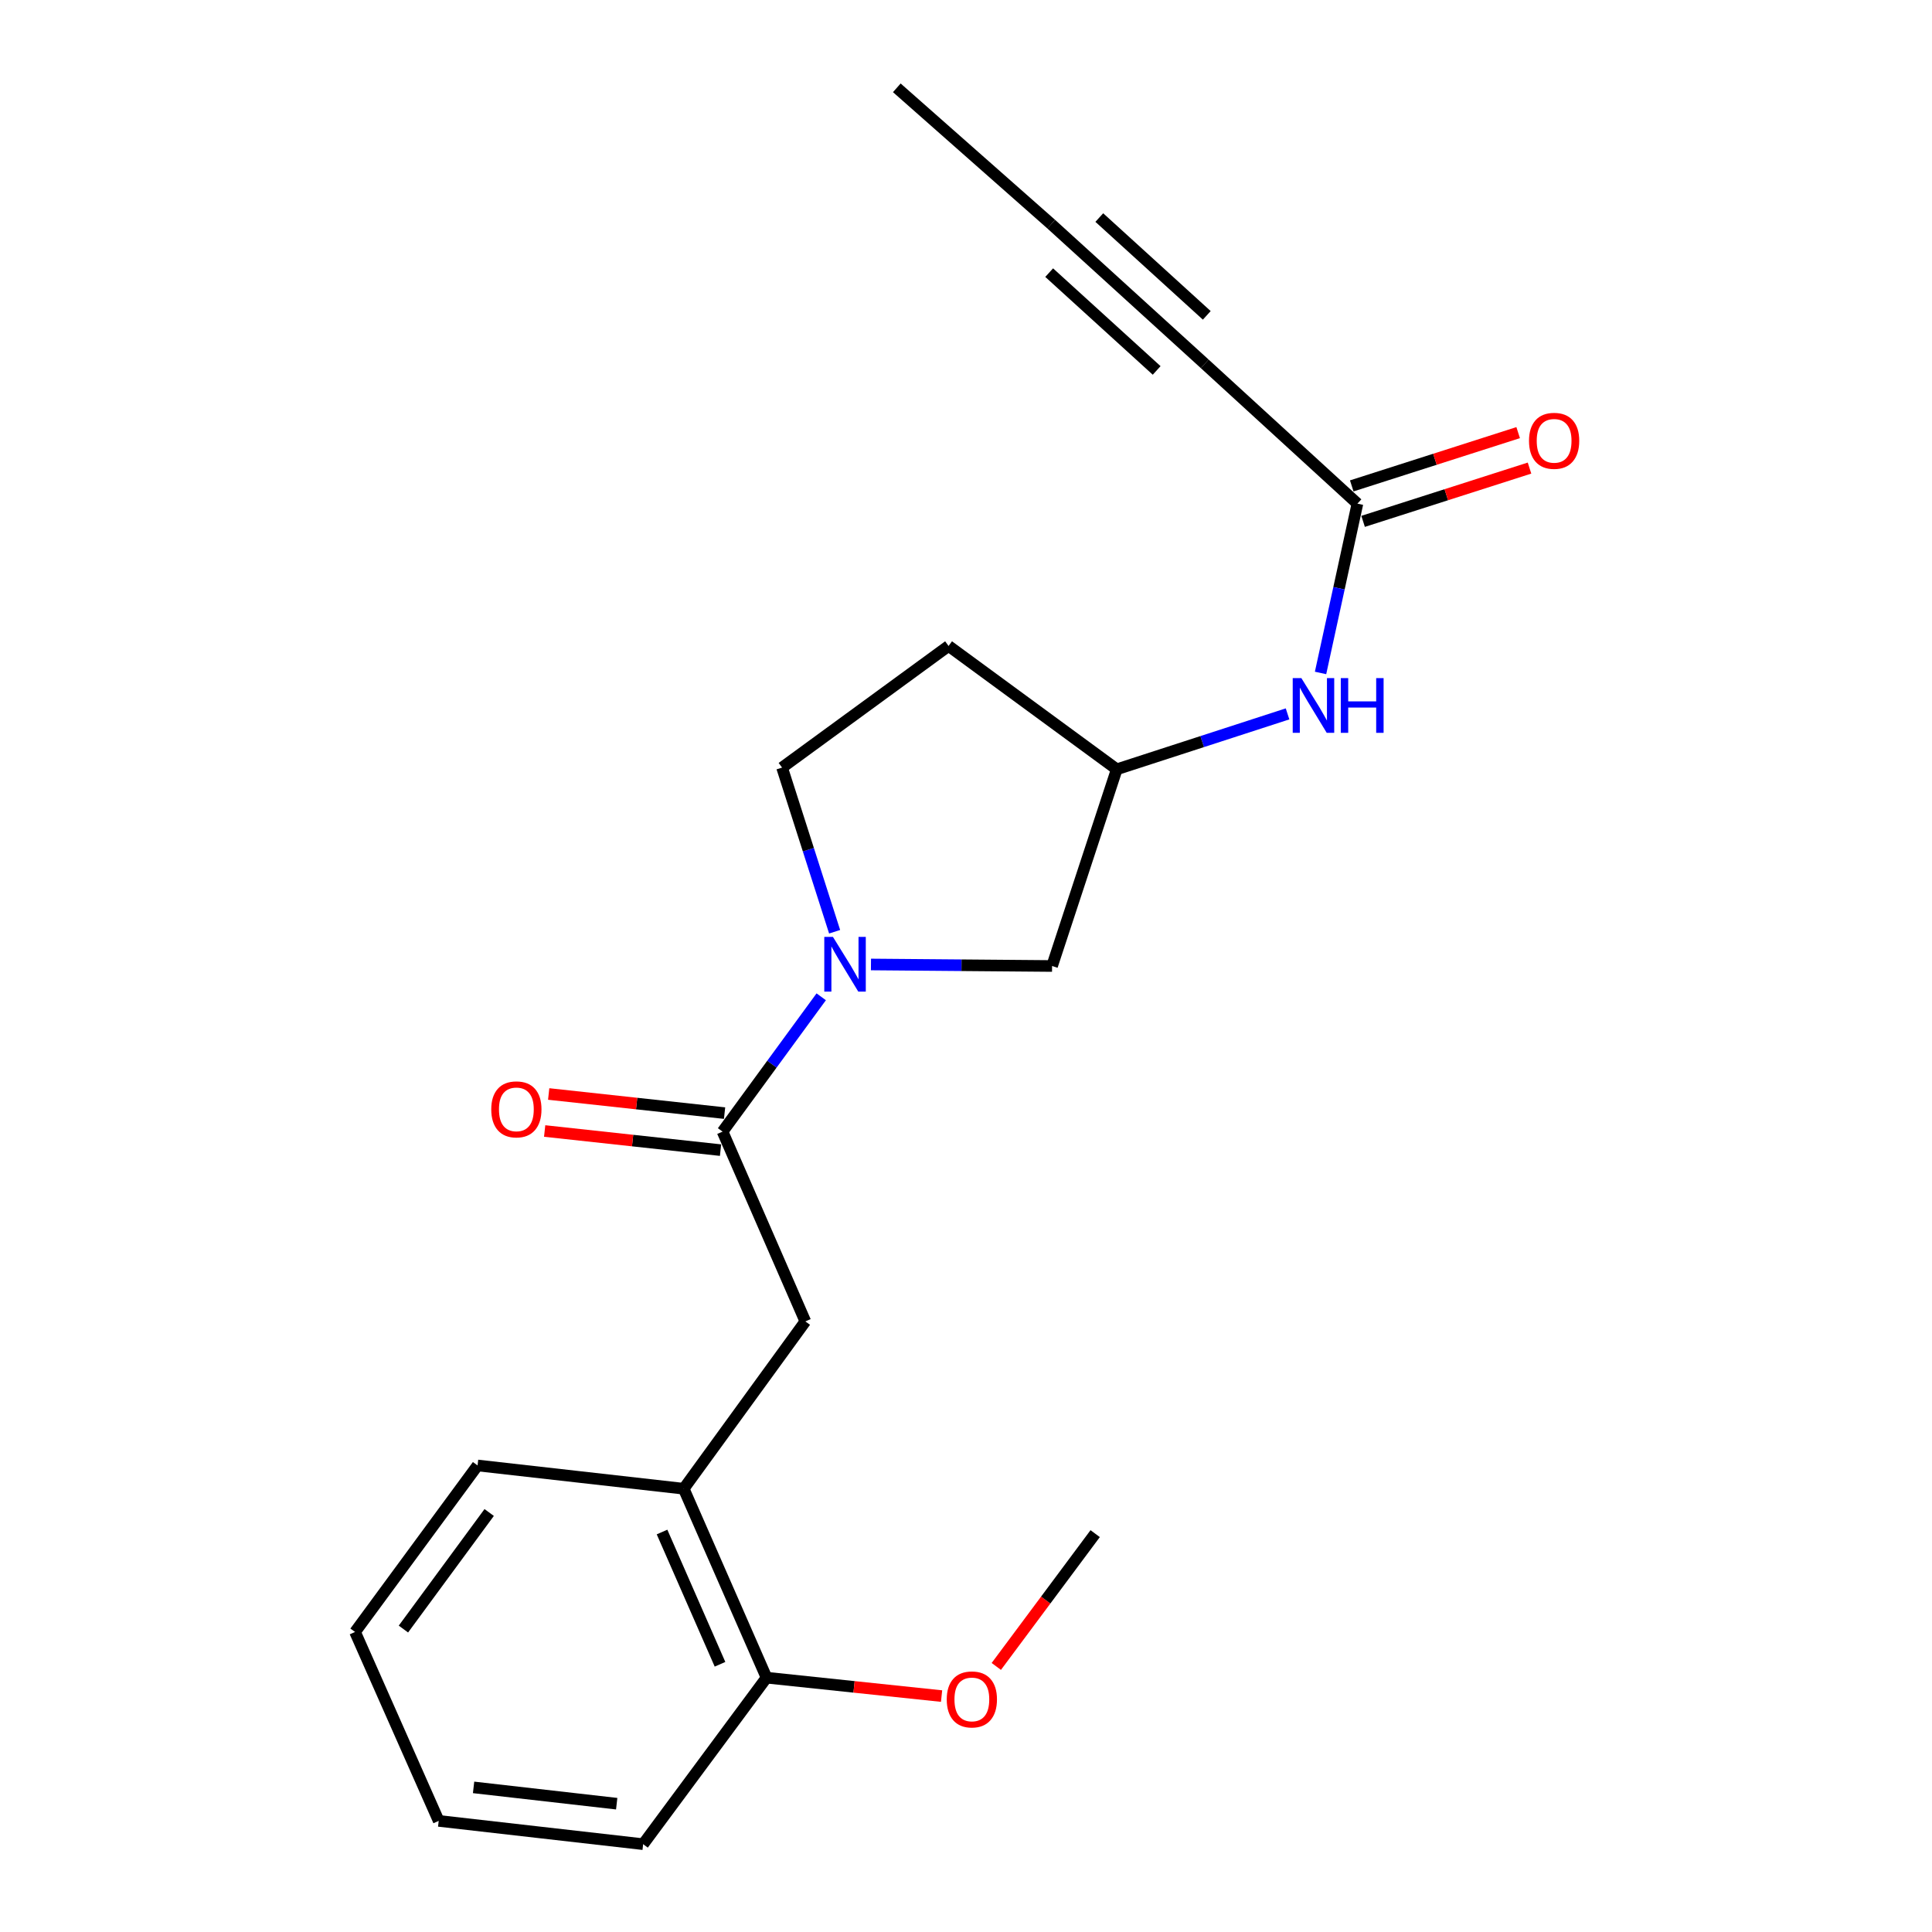 <?xml version='1.0' encoding='iso-8859-1'?>
<svg version='1.1' baseProfile='full'
              xmlns='http://www.w3.org/2000/svg'
                      xmlns:rdkit='http://www.rdkit.org/xml'
                      xmlns:xlink='http://www.w3.org/1999/xlink'
                  xml:space='preserve'
width='1000px' height='1000px' viewBox='0 0 1000 1000'>
<!-- END OF HEADER -->
<rect style='opacity:1.0;fill:#FFFFFF;stroke:none' width='1000' height='1000' x='0' y='0'> </rect>
<path class='bond-0' d='M 425.063,515.944 L 399.529,550.836' style='fill:none;fill-rule:evenodd;stroke:#0000FF;stroke-width:6px;stroke-linecap:butt;stroke-linejoin:miter;stroke-opacity:1' />
<path class='bond-0' d='M 399.529,550.836 L 373.996,585.727' style='fill:none;fill-rule:evenodd;stroke:#000000;stroke-width:6px;stroke-linecap:butt;stroke-linejoin:miter;stroke-opacity:1' />
<path class='bond-6' d='M 450.808,499.213 L 497.68,499.607' style='fill:none;fill-rule:evenodd;stroke:#0000FF;stroke-width:6px;stroke-linecap:butt;stroke-linejoin:miter;stroke-opacity:1' />
<path class='bond-6' d='M 497.68,499.607 L 544.551,500' style='fill:none;fill-rule:evenodd;stroke:#000000;stroke-width:6px;stroke-linecap:butt;stroke-linejoin:miter;stroke-opacity:1' />
<path class='bond-8' d='M 432,482.268 L 418.399,439.786' style='fill:none;fill-rule:evenodd;stroke:#0000FF;stroke-width:6px;stroke-linecap:butt;stroke-linejoin:miter;stroke-opacity:1' />
<path class='bond-8' d='M 418.399,439.786 L 404.799,397.303' style='fill:none;fill-rule:evenodd;stroke:#000000;stroke-width:6px;stroke-linecap:butt;stroke-linejoin:miter;stroke-opacity:1' />
<path class='bond-3' d='M 373.996,585.727 L 416.843,683.959' style='fill:none;fill-rule:evenodd;stroke:#000000;stroke-width:6px;stroke-linecap:butt;stroke-linejoin:miter;stroke-opacity:1' />
<path class='bond-9' d='M 375.038,576.148 L 329.518,571.198' style='fill:none;fill-rule:evenodd;stroke:#000000;stroke-width:6px;stroke-linecap:butt;stroke-linejoin:miter;stroke-opacity:1' />
<path class='bond-9' d='M 329.518,571.198 L 283.999,566.247' style='fill:none;fill-rule:evenodd;stroke:#FF0000;stroke-width:6px;stroke-linecap:butt;stroke-linejoin:miter;stroke-opacity:1' />
<path class='bond-9' d='M 372.954,595.307 L 327.435,590.356' style='fill:none;fill-rule:evenodd;stroke:#000000;stroke-width:6px;stroke-linecap:butt;stroke-linejoin:miter;stroke-opacity:1' />
<path class='bond-9' d='M 327.435,590.356 L 281.915,585.406' style='fill:none;fill-rule:evenodd;stroke:#FF0000;stroke-width:6px;stroke-linecap:butt;stroke-linejoin:miter;stroke-opacity:1' />
<path class='bond-1' d='M 623.576,188.333 L 702.6,260.677' style='fill:none;fill-rule:evenodd;stroke:#000000;stroke-width:6px;stroke-linecap:butt;stroke-linejoin:miter;stroke-opacity:1' />
<path class='bond-4' d='M 623.576,188.333 L 544.101,116.011' style='fill:none;fill-rule:evenodd;stroke:#000000;stroke-width:6px;stroke-linecap:butt;stroke-linejoin:miter;stroke-opacity:1' />
<path class='bond-4' d='M 624.625,163.231 L 568.993,112.606' style='fill:none;fill-rule:evenodd;stroke:#000000;stroke-width:6px;stroke-linecap:butt;stroke-linejoin:miter;stroke-opacity:1' />
<path class='bond-4' d='M 598.684,191.738 L 543.052,141.112' style='fill:none;fill-rule:evenodd;stroke:#000000;stroke-width:6px;stroke-linecap:butt;stroke-linejoin:miter;stroke-opacity:1' />
<path class='bond-2' d='M 702.6,260.677 L 693.058,304.498' style='fill:none;fill-rule:evenodd;stroke:#000000;stroke-width:6px;stroke-linecap:butt;stroke-linejoin:miter;stroke-opacity:1' />
<path class='bond-2' d='M 693.058,304.498 L 683.515,348.318' style='fill:none;fill-rule:evenodd;stroke:#0000FF;stroke-width:6px;stroke-linecap:butt;stroke-linejoin:miter;stroke-opacity:1' />
<path class='bond-12' d='M 705.538,269.854 L 748.606,256.067' style='fill:none;fill-rule:evenodd;stroke:#000000;stroke-width:6px;stroke-linecap:butt;stroke-linejoin:miter;stroke-opacity:1' />
<path class='bond-12' d='M 748.606,256.067 L 791.674,242.281' style='fill:none;fill-rule:evenodd;stroke:#FF0000;stroke-width:6px;stroke-linecap:butt;stroke-linejoin:miter;stroke-opacity:1' />
<path class='bond-12' d='M 699.663,251.5 L 742.731,237.713' style='fill:none;fill-rule:evenodd;stroke:#000000;stroke-width:6px;stroke-linecap:butt;stroke-linejoin:miter;stroke-opacity:1' />
<path class='bond-12' d='M 742.731,237.713 L 785.799,223.926' style='fill:none;fill-rule:evenodd;stroke:#FF0000;stroke-width:6px;stroke-linecap:butt;stroke-linejoin:miter;stroke-opacity:1' />
<path class='bond-5' d='M 416.843,683.959 L 353.889,770.565' style='fill:none;fill-rule:evenodd;stroke:#000000;stroke-width:6px;stroke-linecap:butt;stroke-linejoin:miter;stroke-opacity:1' />
<path class='bond-15' d='M 544.101,116.011 L 464.188,45.455' style='fill:none;fill-rule:evenodd;stroke:#000000;stroke-width:6px;stroke-linecap:butt;stroke-linejoin:miter;stroke-opacity:1' />
<path class='bond-11' d='M 353.889,770.565 L 396.758,868.358' style='fill:none;fill-rule:evenodd;stroke:#000000;stroke-width:6px;stroke-linecap:butt;stroke-linejoin:miter;stroke-opacity:1' />
<path class='bond-11' d='M 342.669,792.971 L 372.677,861.426' style='fill:none;fill-rule:evenodd;stroke:#000000;stroke-width:6px;stroke-linecap:butt;stroke-linejoin:miter;stroke-opacity:1' />
<path class='bond-16' d='M 353.889,770.565 L 247.188,758.52' style='fill:none;fill-rule:evenodd;stroke:#000000;stroke-width:6px;stroke-linecap:butt;stroke-linejoin:miter;stroke-opacity:1' />
<path class='bond-10' d='M 544.551,500 L 578.03,398.192' style='fill:none;fill-rule:evenodd;stroke:#000000;stroke-width:6px;stroke-linecap:butt;stroke-linejoin:miter;stroke-opacity:1' />
<path class='bond-7' d='M 666.433,369.505 L 622.232,383.848' style='fill:none;fill-rule:evenodd;stroke:#0000FF;stroke-width:6px;stroke-linecap:butt;stroke-linejoin:miter;stroke-opacity:1' />
<path class='bond-7' d='M 622.232,383.848 L 578.03,398.192' style='fill:none;fill-rule:evenodd;stroke:#000000;stroke-width:6px;stroke-linecap:butt;stroke-linejoin:miter;stroke-opacity:1' />
<path class='bond-13' d='M 404.799,397.303 L 490.975,334.349' style='fill:none;fill-rule:evenodd;stroke:#000000;stroke-width:6px;stroke-linecap:butt;stroke-linejoin:miter;stroke-opacity:1' />
<path class='bond-21' d='M 578.03,398.192 L 490.975,334.349' style='fill:none;fill-rule:evenodd;stroke:#000000;stroke-width:6px;stroke-linecap:butt;stroke-linejoin:miter;stroke-opacity:1' />
<path class='bond-14' d='M 396.758,868.358 L 442.059,873.123' style='fill:none;fill-rule:evenodd;stroke:#000000;stroke-width:6px;stroke-linecap:butt;stroke-linejoin:miter;stroke-opacity:1' />
<path class='bond-14' d='M 442.059,873.123 L 487.359,877.887' style='fill:none;fill-rule:evenodd;stroke:#FF0000;stroke-width:6px;stroke-linecap:butt;stroke-linejoin:miter;stroke-opacity:1' />
<path class='bond-17' d='M 396.758,868.358 L 332.893,954.545' style='fill:none;fill-rule:evenodd;stroke:#000000;stroke-width:6px;stroke-linecap:butt;stroke-linejoin:miter;stroke-opacity:1' />
<path class='bond-18' d='M 515.683,862.544 L 541.273,828.176' style='fill:none;fill-rule:evenodd;stroke:#FF0000;stroke-width:6px;stroke-linecap:butt;stroke-linejoin:miter;stroke-opacity:1' />
<path class='bond-18' d='M 541.273,828.176 L 566.863,793.808' style='fill:none;fill-rule:evenodd;stroke:#000000;stroke-width:6px;stroke-linecap:butt;stroke-linejoin:miter;stroke-opacity:1' />
<path class='bond-19' d='M 247.188,758.52 L 183.773,844.707' style='fill:none;fill-rule:evenodd;stroke:#000000;stroke-width:6px;stroke-linecap:butt;stroke-linejoin:miter;stroke-opacity:1' />
<path class='bond-19' d='M 253.198,782.869 L 208.808,843.2' style='fill:none;fill-rule:evenodd;stroke:#000000;stroke-width:6px;stroke-linecap:butt;stroke-linejoin:miter;stroke-opacity:1' />
<path class='bond-22' d='M 332.893,954.545 L 227.07,942.49' style='fill:none;fill-rule:evenodd;stroke:#000000;stroke-width:6px;stroke-linecap:butt;stroke-linejoin:miter;stroke-opacity:1' />
<path class='bond-22' d='M 319.201,933.589 L 245.125,925.15' style='fill:none;fill-rule:evenodd;stroke:#000000;stroke-width:6px;stroke-linecap:butt;stroke-linejoin:miter;stroke-opacity:1' />
<path class='bond-20' d='M 183.773,844.707 L 227.07,942.49' style='fill:none;fill-rule:evenodd;stroke:#000000;stroke-width:6px;stroke-linecap:butt;stroke-linejoin:miter;stroke-opacity:1' />
<path  class='atom-0' d='M 431.129 484.941
L 440.409 499.941
Q 441.329 501.421, 442.809 504.101
Q 444.289 506.781, 444.369 506.941
L 444.369 484.941
L 448.129 484.941
L 448.129 513.261
L 444.249 513.261
L 434.289 496.861
Q 433.129 494.941, 431.889 492.741
Q 430.689 490.541, 430.329 489.861
L 430.329 513.261
L 426.649 513.261
L 426.649 484.941
L 431.129 484.941
' fill='#0000FF'/>
<path  class='atom-8' d='M 673.589 350.991
L 682.869 365.991
Q 683.789 367.471, 685.269 370.151
Q 686.749 372.831, 686.829 372.991
L 686.829 350.991
L 690.589 350.991
L 690.589 379.311
L 686.709 379.311
L 676.749 362.911
Q 675.589 360.991, 674.349 358.791
Q 673.149 356.591, 672.789 355.911
L 672.789 379.311
L 669.109 379.311
L 669.109 350.991
L 673.589 350.991
' fill='#0000FF'/>
<path  class='atom-8' d='M 693.989 350.991
L 697.829 350.991
L 697.829 363.031
L 712.309 363.031
L 712.309 350.991
L 716.149 350.991
L 716.149 379.311
L 712.309 379.311
L 712.309 366.231
L 697.829 366.231
L 697.829 379.311
L 693.989 379.311
L 693.989 350.991
' fill='#0000FF'/>
<path  class='atom-10' d='M 254.273 574.201
Q 254.273 567.401, 257.633 563.601
Q 260.993 559.801, 267.273 559.801
Q 273.553 559.801, 276.913 563.601
Q 280.273 567.401, 280.273 574.201
Q 280.273 581.081, 276.873 585.001
Q 273.473 588.881, 267.273 588.881
Q 261.033 588.881, 257.633 585.001
Q 254.273 581.121, 254.273 574.201
M 267.273 585.681
Q 271.593 585.681, 273.913 582.801
Q 276.273 579.881, 276.273 574.201
Q 276.273 568.641, 273.913 565.841
Q 271.593 563.001, 267.273 563.001
Q 262.953 563.001, 260.593 565.801
Q 258.273 568.601, 258.273 574.201
Q 258.273 579.921, 260.593 582.801
Q 262.953 585.681, 267.273 585.681
' fill='#FF0000'/>
<path  class='atom-13' d='M 791.409 228.166
Q 791.409 221.366, 794.769 217.566
Q 798.129 213.766, 804.409 213.766
Q 810.689 213.766, 814.049 217.566
Q 817.409 221.366, 817.409 228.166
Q 817.409 235.046, 814.009 238.966
Q 810.609 242.846, 804.409 242.846
Q 798.169 242.846, 794.769 238.966
Q 791.409 235.086, 791.409 228.166
M 804.409 239.646
Q 808.729 239.646, 811.049 236.766
Q 813.409 233.846, 813.409 228.166
Q 813.409 222.606, 811.049 219.806
Q 808.729 216.966, 804.409 216.966
Q 800.089 216.966, 797.729 219.766
Q 795.409 222.566, 795.409 228.166
Q 795.409 233.886, 797.729 236.766
Q 800.089 239.646, 804.409 239.646
' fill='#FF0000'/>
<path  class='atom-15' d='M 490.031 879.616
Q 490.031 872.816, 493.391 869.016
Q 496.751 865.216, 503.031 865.216
Q 509.311 865.216, 512.671 869.016
Q 516.031 872.816, 516.031 879.616
Q 516.031 886.496, 512.631 890.416
Q 509.231 894.296, 503.031 894.296
Q 496.791 894.296, 493.391 890.416
Q 490.031 886.536, 490.031 879.616
M 503.031 891.096
Q 507.351 891.096, 509.671 888.216
Q 512.031 885.296, 512.031 879.616
Q 512.031 874.056, 509.671 871.256
Q 507.351 868.416, 503.031 868.416
Q 498.711 868.416, 496.351 871.216
Q 494.031 874.016, 494.031 879.616
Q 494.031 885.336, 496.351 888.216
Q 498.711 891.096, 503.031 891.096
' fill='#FF0000'/>
</svg>
